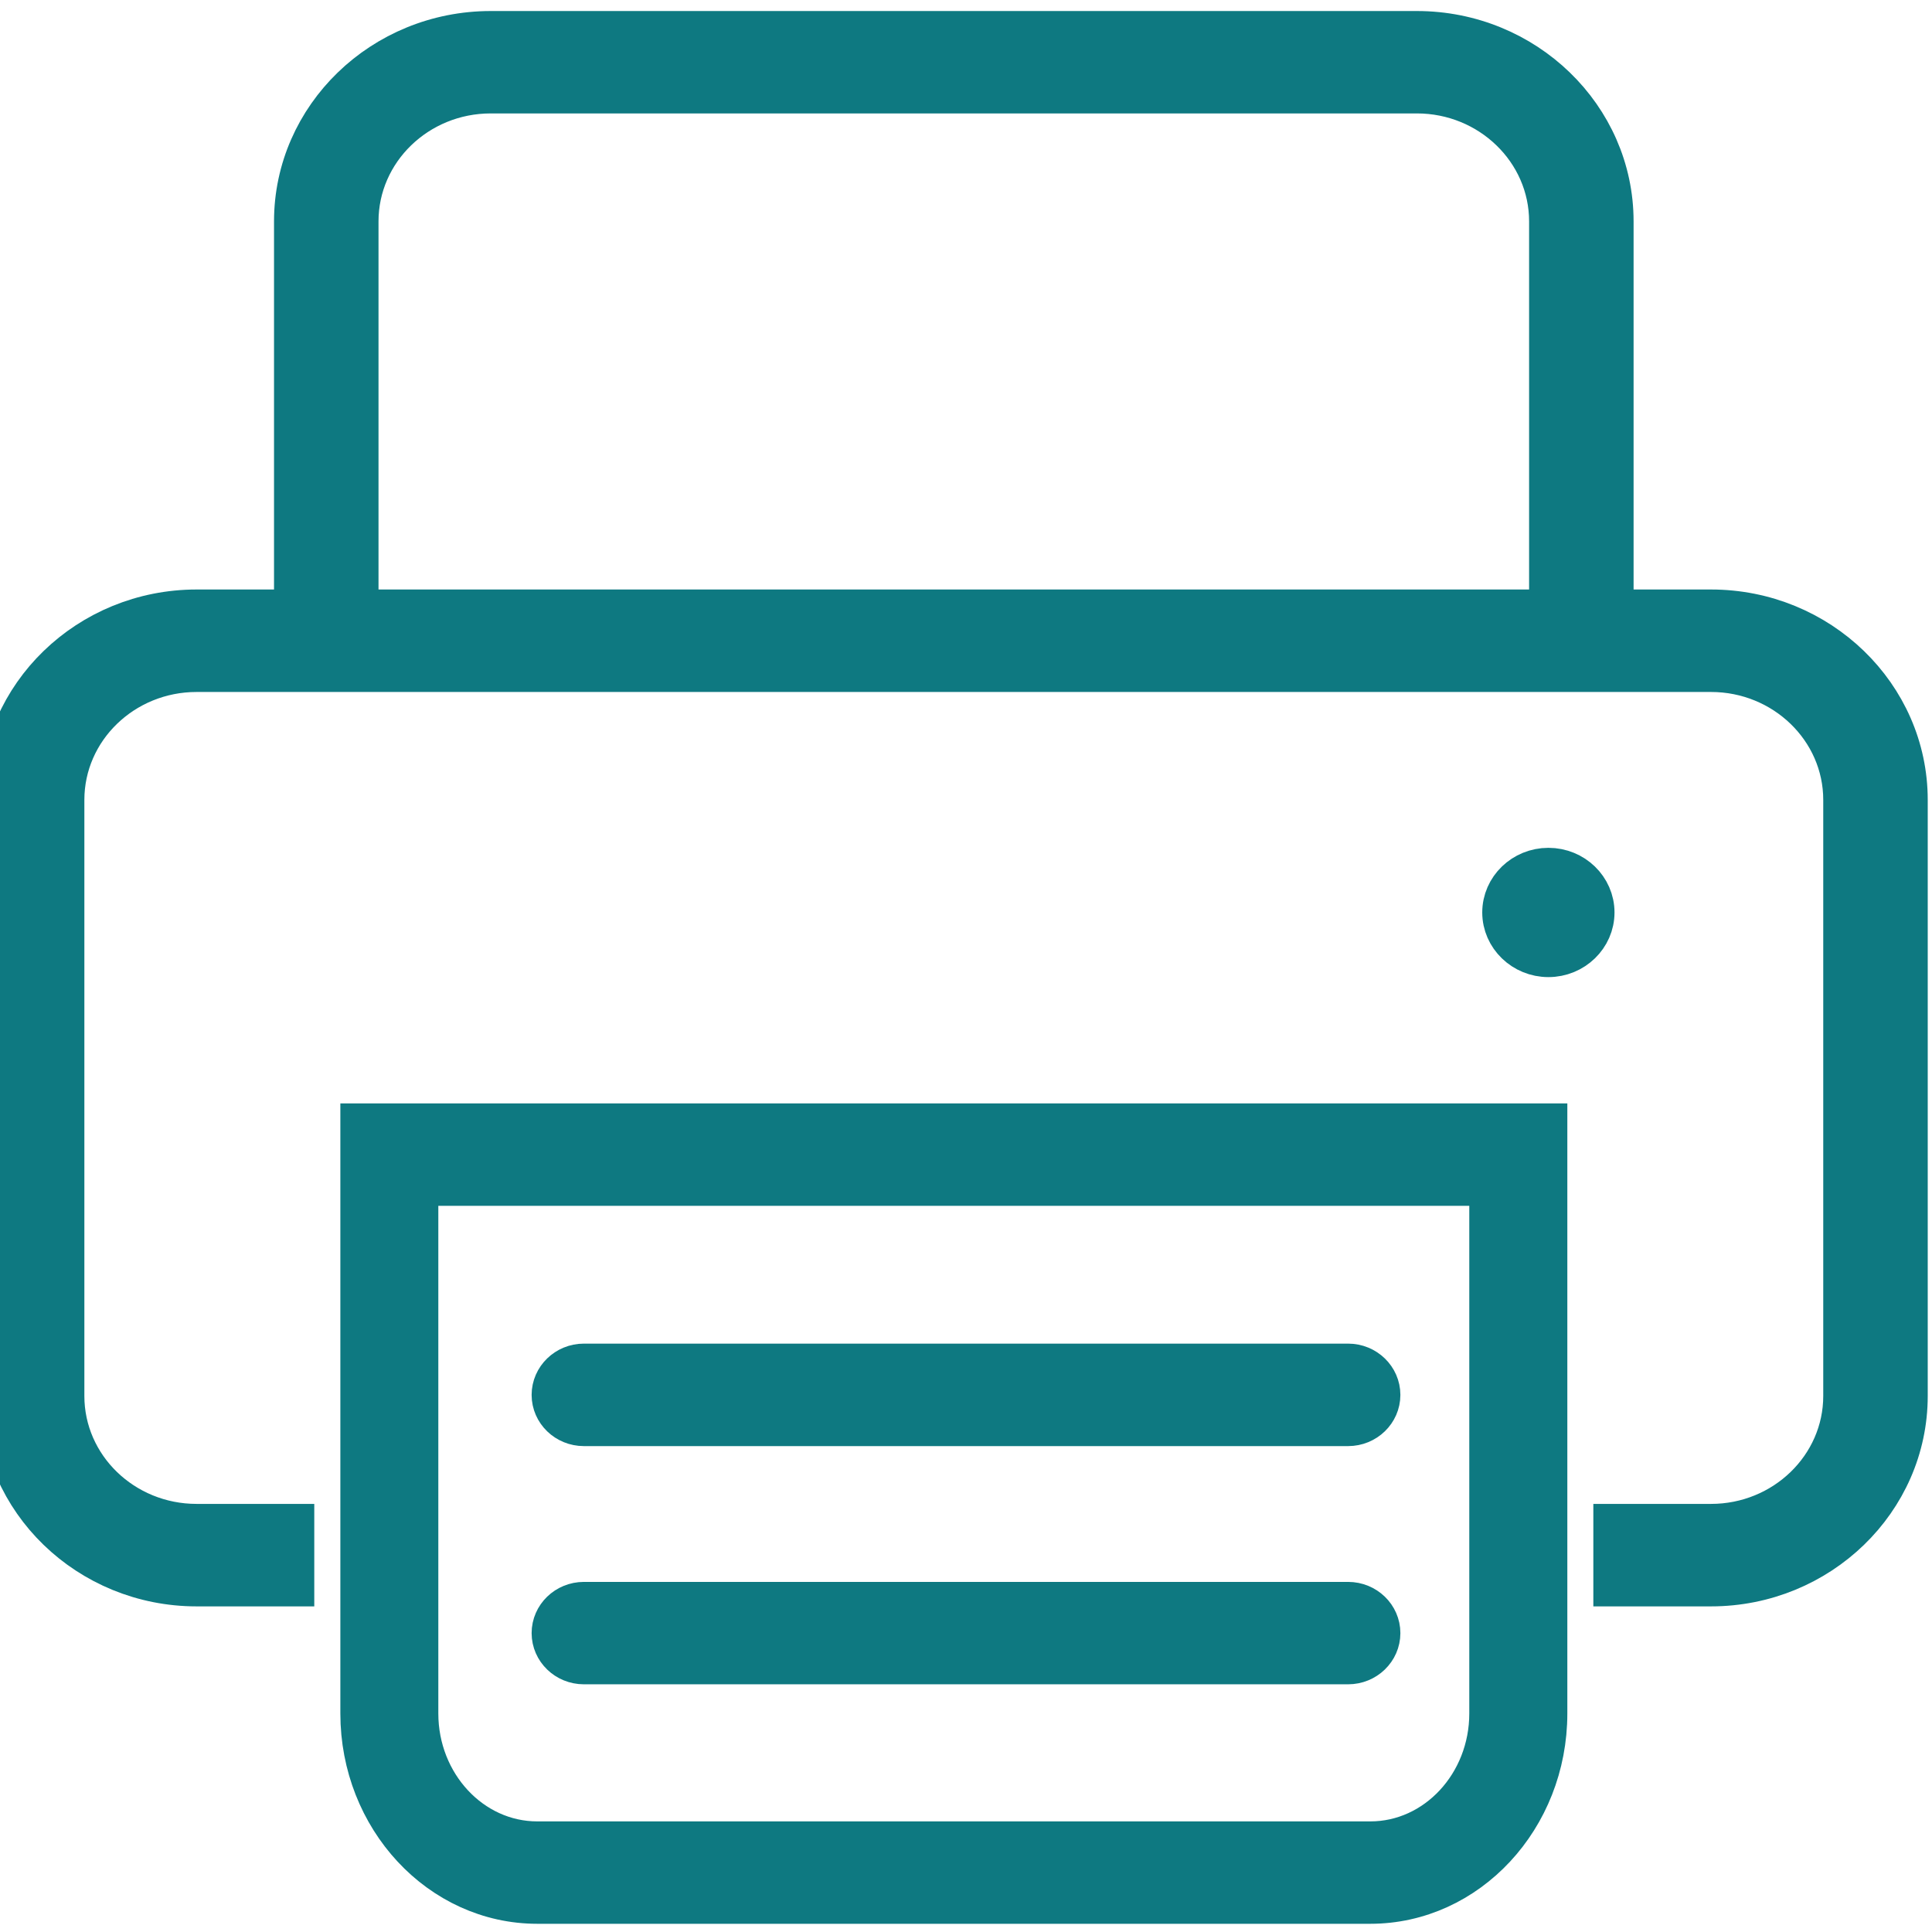 <?xml version="1.0" encoding="UTF-8"?>
<svg width="24px" height="24px" viewBox="0 0 24 24" version="1.1" xmlns="http://www.w3.org/2000/svg" xmlns:xlink="http://www.w3.org/1999/xlink">
    <!-- Generator: Sketch 51.3 (57544) - http://www.bohemiancoding.com/sketch -->
    <title>Artboard</title>
    <desc>Created with Sketch.</desc>
    <defs></defs>
    <g id="Artboard" stroke="none" stroke-width="1" fill="none" fill-rule="evenodd">
        <g id="Page-1" fill="#0E7981" stroke="#0E7981" stroke-width="0.5">
            <path d="M4.478,19.705 L4.478,21.285 C4.478,22.588 5.463,23.648 6.674,23.648 L17.023,23.648 C18.234,23.648 19.22,22.588 19.22,21.285 L19.22,19.705 L19.22,18.932 L19.22,13.957 L4.478,13.957 L4.478,18.932 L4.478,19.705 Z M18.502,21.285 C18.502,22.162 17.838,22.876 17.023,22.876 L6.674,22.876 C5.859,22.876 5.195,22.162 5.195,21.285 L5.195,14.729 L18.502,14.729 L18.502,21.285 Z" id="Fill-1"></path>
            <path d="M19.235,10.782 C18.92,10.782 18.663,11.03 18.663,11.335 C18.663,11.639 18.92,11.888 19.235,11.888 C19.55,11.888 19.806,11.639 19.806,11.335 C19.806,11.03 19.55,10.782 19.235,10.782" id="Fill-3"></path>
            <path d="M20.043,19.705 L21.255,19.705 C22.601,19.705 23.697,18.644 23.697,17.341 L23.697,9.937 C23.697,8.634 22.601,7.573 21.255,7.573 L20.043,7.573 L20.043,2.75 C20.043,1.447 18.947,0.387 17.601,0.387 L6.096,0.387 C4.749,0.387 3.654,1.447 3.654,2.75 L3.654,7.573 L2.442,7.573 C1.095,7.573 -0,8.634 -0,9.937 L-0,17.341 C-0,18.644 1.095,19.705 2.442,19.705 L3.654,19.705 L3.654,18.932 L2.442,18.932 C1.535,18.932 0.798,18.219 0.798,17.341 L0.798,9.937 C0.798,9.059 1.535,8.346 2.442,8.346 L21.255,8.346 C22.161,8.346 22.899,9.059 22.899,9.937 L22.899,17.341 C22.899,18.219 22.161,18.932 21.255,18.932 L20.043,18.932 L20.043,19.705 Z M4.452,2.75 C4.452,1.873 5.189,1.159 6.096,1.159 L17.601,1.159 C18.507,1.159 19.245,1.873 19.245,2.75 L19.245,7.573 L4.452,7.573 L4.452,2.75 Z" id="Fill-5"></path>
            <path d="M7.253,17.714 L16.747,17.714 C16.967,17.714 17.146,17.541 17.146,17.328 C17.146,17.115 16.967,16.941 16.747,16.941 L7.253,16.941 C7.033,16.941 6.854,17.115 6.854,17.328 C6.854,17.541 7.033,17.714 7.253,17.714" id="Fill-8"></path>
            <path d="M7.253,20.673 L16.747,20.673 C16.967,20.673 17.146,20.5 17.146,20.287 C17.146,20.074 16.967,19.901 16.747,19.901 L7.253,19.901 C7.033,19.901 6.854,20.074 6.854,20.287 C6.854,20.5 7.033,20.673 7.253,20.673" id="Fill-10"></path>
        </g>
    </g>
</svg>